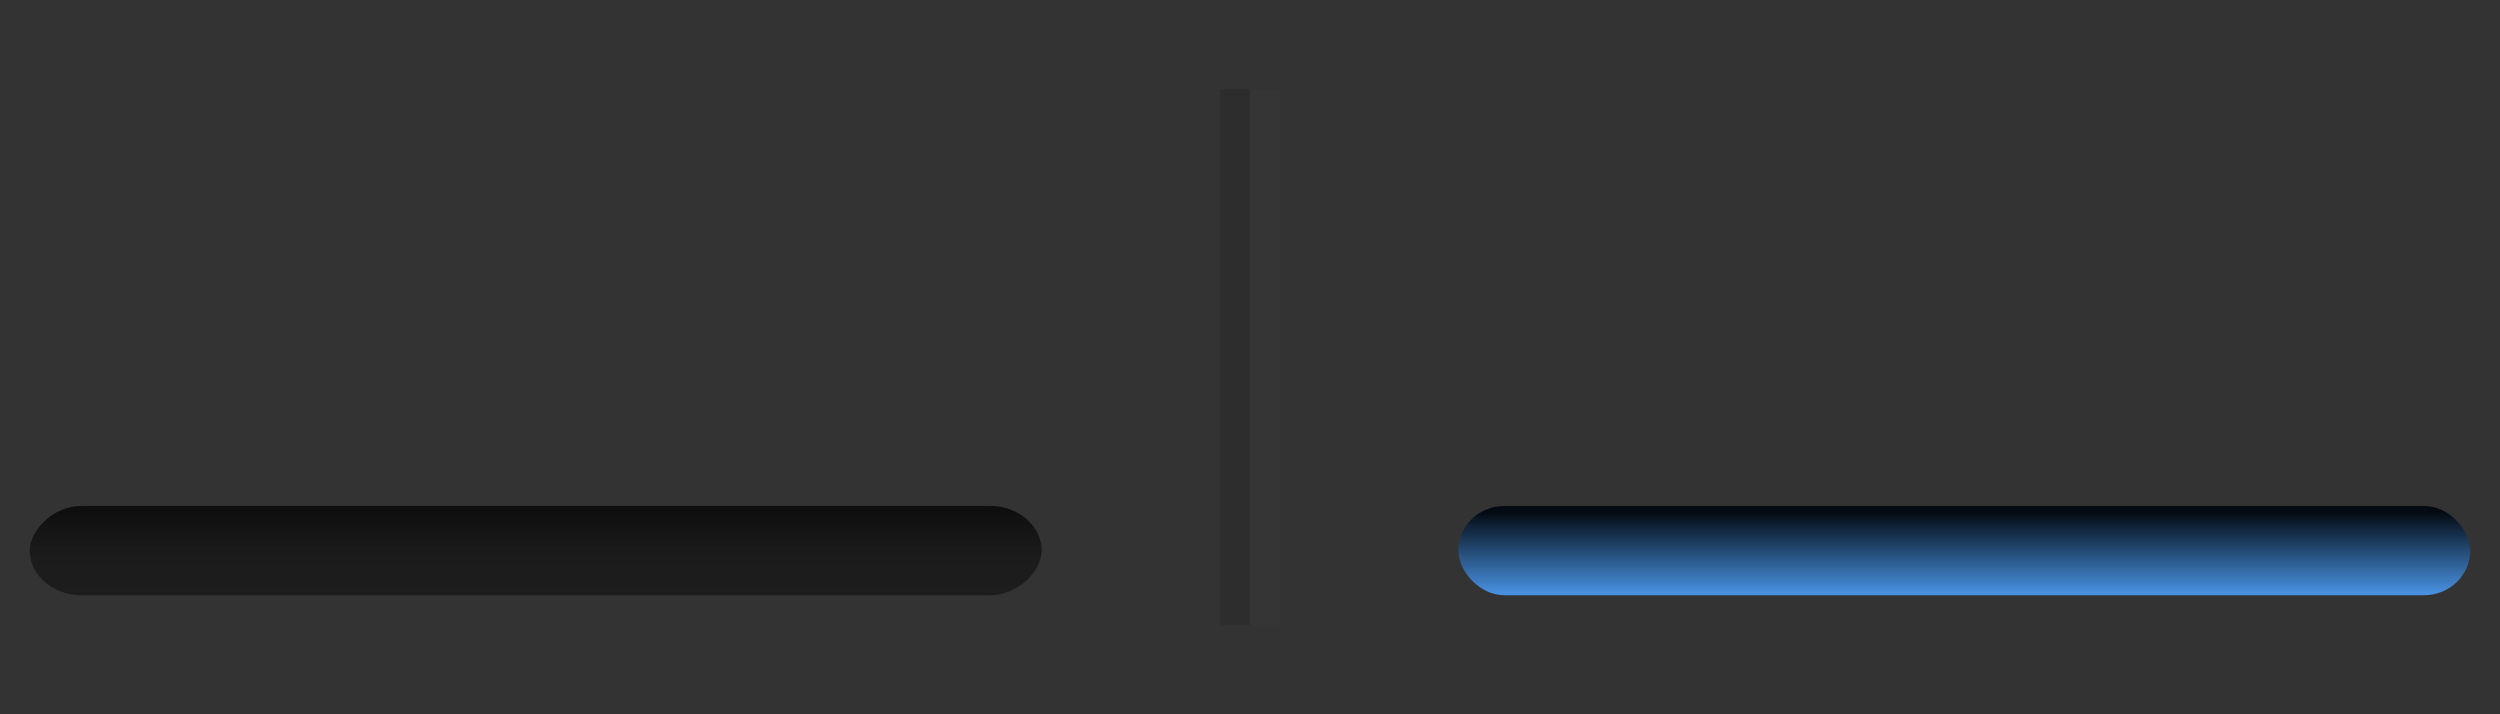 <?xml version="1.0" encoding="UTF-8" standalone="no"?>
<!-- Created with Inkscape (http://www.inkscape.org/) -->

<svg
   xmlns:dc="http://purl.org/dc/elements/1.1/"
   xmlns:cc="http://creativecommons.org/ns#"
   xmlns:rdf="http://www.w3.org/1999/02/22-rdf-syntax-ns#"
   xmlns:svg="http://www.w3.org/2000/svg"
   xmlns="http://www.w3.org/2000/svg"
   xmlns:xlink="http://www.w3.org/1999/xlink"
   xmlns:sodipodi="http://sodipodi.sourceforge.net/DTD/sodipodi-0.dtd"
   xmlns:inkscape="http://www.inkscape.org/namespaces/inkscape"
   width="84"
   height="24"
   id="svg33222"
   version="1.1"
   inkscape:version="0.48.4 r9939"
   sodipodi:docname="switch-active.svg">
  <rect width="100%" height="100%" fill="#333333" stroke="none"/>
  <defs
     id="defs33224">
    <linearGradient
       id="linearGradient3899">
      <stop
         style="stop-color:#4890df;stop-opacity:1;"
         offset="0"
         id="stop3901" />
      <stop
         style="stop-color:#030a11;stop-opacity:1;"
         offset="1"
         id="stop3903" />
    </linearGradient>
    <linearGradient
       id="linearGradient3891">
      <stop
         style="stop-color:#000000;stop-opacity:1;"
         offset="0"
         id="stop3893" />
      <stop
         style="stop-color:#ffffff;stop-opacity:0.031;"
         offset="1"
         id="stop3895" />
    </linearGradient>
    <linearGradient
       id="linearGradient3833">
      <stop
         style="stop-color:#090909;stop-opacity:1;"
         offset="0"
         id="stop3835" />
      <stop
         style="stop-color:#505050;stop-opacity:1;"
         offset="1"
         id="stop3837" />
    </linearGradient>
    <linearGradient
       id="linearGradient3845">
      <stop
         style="stop-color:#141414;stop-opacity:1;"
         offset="0"
         id="stop3847" />
      <stop
         id="stop4142"
         offset="0.14"
         style="stop-color:#0e0e0e;stop-opacity:1;" />
      <stop
         style="stop-color:#0c0c0c;stop-opacity:1;"
         offset="1"
         id="stop3849" />
    </linearGradient>
    <linearGradient
       id="linearGradient3837">
      <stop
         style="stop-color:#ffffff;stop-opacity:1;"
         offset="0"
         id="stop3839" />
      <stop
         id="stop4140"
         offset="0.16"
         style="stop-color:#ffffff;stop-opacity:0.353;" />
      <stop
         style="stop-color:#ffffff;stop-opacity:0.298;"
         offset="1"
         id="stop3841" />
    </linearGradient>
    <linearGradient
       inkscape:collect="always"
       xlink:href="#linearGradient3837"
       id="linearGradient3843"
       x1="8"
       y1="1.925"
       x2="8"
       y2="14.003"
       gradientUnits="userSpaceOnUse"
       gradientTransform="matrix(0.997,0,0,1.077,0.022,-0.097)" />
    <linearGradient
       inkscape:collect="always"
       xlink:href="#linearGradient3845"
       id="linearGradient3851"
       x1="8"
       y1="1.537"
       x2="8"
       y2="13.463"
       gradientUnits="userSpaceOnUse" />
    <linearGradient
       inkscape:collect="always"
       xlink:href="#linearGradient3837"
       id="linearGradient3797"
       gradientUnits="userSpaceOnUse"
       gradientTransform="matrix(0.997,0,0,1.077,0.022,-0.097)"
       x1="8"
       y1="1.925"
       x2="8"
       y2="14.003" />
    <linearGradient
       inkscape:collect="always"
       xlink:href="#linearGradient3845"
       id="linearGradient3799"
       gradientUnits="userSpaceOnUse"
       x1="8"
       y1="1.537"
       x2="8"
       y2="13.463" />
    <linearGradient
       inkscape:collect="always"
       xlink:href="#linearGradient3837"
       id="linearGradient3806"
       gradientUnits="userSpaceOnUse"
       gradientTransform="matrix(0.997,0,0,1.077,0.022,-0.097)"
       x1="8"
       y1="1.925"
       x2="8"
       y2="14.003" />
    <linearGradient
       inkscape:collect="always"
       xlink:href="#linearGradient3845"
       id="linearGradient3808"
       gradientUnits="userSpaceOnUse"
       x1="8"
       y1="1.537"
       x2="8"
       y2="13.463" />
    <linearGradient
       inkscape:collect="always"
       xlink:href="#linearGradient3837-4"
       id="linearGradient3005-9"
       gradientUnits="userSpaceOnUse"
       gradientTransform="translate(1,-1)"
       x1="8"
       y1="1.925"
       x2="8"
       y2="14.003" />
    <linearGradient
       id="linearGradient3837-4">
      <stop
         style="stop-color:#000000;stop-opacity:0.377;"
         offset="0"
         id="stop3839-1" />
      <stop
         style="stop-color:#000000;stop-opacity:1;"
         offset="1"
         id="stop3841-7" />
    </linearGradient>
    <linearGradient
       inkscape:collect="always"
       xlink:href="#linearGradient3837-4-4"
       id="linearGradient3891-2"
       gradientUnits="userSpaceOnUse"
       x1="8.78"
       y1="-0.108"
       x2="8.78"
       y2="12.142" />
    <linearGradient
       id="linearGradient3837-4-4">
      <stop
         style="stop-color:#000000;stop-opacity:0.377;"
         offset="0"
         id="stop3839-1-7" />
      <stop
         style="stop-color:#000000;stop-opacity:1;"
         offset="1"
         id="stop3841-7-3" />
    </linearGradient>
    <linearGradient
       y2="12.142"
       x2="8.78"
       y1="-0.108"
       x1="8.78"
       gradientUnits="userSpaceOnUse"
       id="linearGradient3921"
       xlink:href="#linearGradient3837-4-4"
       inkscape:collect="always" />
    <linearGradient
       inkscape:collect="always"
       xlink:href="#linearGradient3845-4"
       id="linearGradient3953-8"
       gradientUnits="userSpaceOnUse"
       gradientTransform="matrix(1,0,0,1.067,1,-1)"
       x1="8"
       y1="1.537"
       x2="8"
       y2="13.463" />
    <linearGradient
       id="linearGradient3845-4">
      <stop
         style="stop-color:#000000;stop-opacity:0.039;"
         offset="0"
         id="stop3847-6" />
      <stop
         id="stop4144"
         offset="0.4"
         style="stop-color:#000000;stop-opacity:0.353;" />
      <stop
         style="stop-color:#000000;stop-opacity:0.392;"
         offset="0.74"
         id="stop4146" />
      <stop
         style="stop-color:#000000;stop-opacity:1;"
         offset="1"
         id="stop3849-8" />
    </linearGradient>
    <linearGradient
       inkscape:collect="always"
       xlink:href="#linearGradient3837"
       id="linearGradient3841"
       gradientUnits="userSpaceOnUse"
       gradientTransform="matrix(2.843,0,0,1.58,-1.744,-7.849)"
       x1="8"
       y1="1.925"
       x2="8"
       y2="14.003" />
    <linearGradient
       inkscape:collect="always"
       xlink:href="#linearGradient3845"
       id="linearGradient3844"
       gradientUnits="userSpaceOnUse"
       gradientTransform="matrix(2.593,0,0,1.493,0.252,-7.197)"
       x1="8"
       y1="1.537"
       x2="8"
       y2="13.463" />
    <linearGradient
       inkscape:collect="always"
       xlink:href="#linearGradient3845-4"
       id="linearGradient3846"
       gradientUnits="userSpaceOnUse"
       gradientTransform="matrix(2.731,0,0,1.64,-0.848,-8.302)"
       x1="7.846"
       y1="0.096"
       x2="7.846"
       y2="15.009" />
    <linearGradient
       inkscape:collect="always"
       xlink:href="#linearGradient3891"
       id="linearGradient3897"
       x1="35.398"
       y1="7.275"
       x2="35.398"
       y2="16.077"
       gradientUnits="userSpaceOnUse"
       gradientTransform="matrix(0.447,0,0,0.5,47.211,5.5)" />
    <linearGradient
       inkscape:collect="always"
       xlink:href="#linearGradient3899"
       id="linearGradient3905"
       x1="14.374"
       y1="9.078"
       x2="14.374"
       y2="11.804"
       gradientUnits="userSpaceOnUse"
       gradientTransform="matrix(1.214,0,0,1,-2.643,-21)" />
    <linearGradient
       inkscape:collect="always"
       xlink:href="#linearGradient3891-25"
       id="linearGradient3897-8"
       x1="35.398"
       y1="7.275"
       x2="35.398"
       y2="12.967"
       gradientUnits="userSpaceOnUse"
       gradientTransform="matrix(1.026,0,0,0.833,-1.105,2.167)" />
    <linearGradient
       id="linearGradient3891-25">
      <stop
         style="stop-color:#000000;stop-opacity:1;"
         offset="0"
         id="stop3893-9" />
      <stop
         style="stop-color:#a5a5a5;stop-opacity:0.333;"
         offset="1"
         id="stop3895-3" />
    </linearGradient>
    <linearGradient
       inkscape:collect="always"
       xlink:href="#linearGradient3891"
       id="linearGradient3950"
       gradientUnits="userSpaceOnUse"
       gradientTransform="matrix(0.447,0,0,0.5,47.211,5.5)"
       x1="35.398"
       y1="7.275"
       x2="35.398"
       y2="16.077" />
    <linearGradient
       inkscape:collect="always"
       xlink:href="#linearGradient3899"
       id="linearGradient3952"
       gradientUnits="userSpaceOnUse"
       gradientTransform="matrix(1.214,0,0,1,-2.643,-21)"
       x1="14.374"
       y1="9.078"
       x2="14.374"
       y2="11.804" />
    <linearGradient
       inkscape:collect="always"
       xlink:href="#linearGradient3899"
       id="linearGradient3955"
       gradientUnits="userSpaceOnUse"
       gradientTransform="matrix(1.214,0,0,1,-86.643,-21)"
       x1="14.374"
       y1="9.078"
       x2="14.374"
       y2="11.804" />
    <linearGradient
       inkscape:collect="always"
       xlink:href="#linearGradient3891"
       id="linearGradient3960"
       gradientUnits="userSpaceOnUse"
       gradientTransform="matrix(0.447,0,0,0.5,-36.789,5.5)"
       x1="35.398"
       y1="7.275"
       x2="35.398"
       y2="16.077" />
  </defs>
  <sodipodi:namedview
     id="base"
     pagecolor="#eaeaea"
     bordercolor="#666666"
     borderopacity="1.0"
     inkscape:pageopacity="1"
     inkscape:pageshadow="2"
     inkscape:zoom="8.44"
     inkscape:cx="41.504849"
     inkscape:cy="11.477744"
     inkscape:current-layer="layer1"
     showgrid="false"
     inkscape:grid-bbox="true"
     inkscape:document-units="px"
     inkscape:window-width="1366"
     inkscape:window-height="723"
     inkscape:window-x="0"
     inkscape:window-y="26"
     inkscape:window-maximized="1"
     inkscape:snap-nodes="false"
     inkscape:snap-bbox="true"
     inkscape:showpageshadow="true"
     showborder="true">
    <inkscape:grid
       type="xygrid"
       id="grid2992"
       empspacing="5"
       visible="true"
       enabled="true"
       snapvisiblegridlinesonly="true" />
  </sodipodi:namedview>
  <g
     id="layer1"
     inkscape:label="Layer 1"
     inkscape:groupmode="layer"
     transform="translate(0,8)">
    <g
       id="g3806"
       transform="translate(-58.316,0.444)">
      <rect
         style="color:#000000;fill:none;stroke:url(#linearGradient3841);stroke-width:1.041;stroke-miterlimit:4;stroke-opacity:1;stroke-dasharray:none;marker:none;visibility:visible;display:inline;overflow:visible;enable-background:accumulate"
         id="rect17861-6"
         width="36.959"
         height="18.959"
         x="2.521"
         y="-5.479"
         rx="1.652"
         ry="1.224" />
      <rect
         style="color:#000000;fill:none;stroke:url(#linearGradient3844);stroke-width:1.098;stroke-miterlimit:4;stroke-opacity:1;stroke-dasharray:none;marker:none;visibility:visible;display:inline;overflow:visible;enable-background:accumulate"
         id="rect17861"
         width="38.902"
         height="20.902"
         x="1.549"
         y="-6.451"
         rx="2.133"
         ry="2.133" />
      <rect
         style="opacity:0.26;color:#000000;fill:none;stroke:url(#linearGradient3846);stroke-width:1.036;stroke-miterlimit:4;stroke-opacity:1;stroke-dasharray:none;marker:none;visibility:visible;display:inline;overflow:visible;enable-background:accumulate"
         id="rect17861-2"
         width="40.964"
         height="22.964"
         x="0.518"
         y="-7.482"
         rx="2.984"
         ry="3.463" />
    </g>
    <rect
       style="fill:#111111;fill-opacity:1;fill-rule:nonzero;stroke:none"
       id="rect3831-9-8"
       width="34"
       height="3"
       x="-35"
       y="9"
       ry="1.5"
       rx="1.742"
       transform="scale(-1,1)" />
    <rect
       style="opacity:0.2;fill:url(#linearGradient3960);fill-opacity:1;fill-rule:nonzero;stroke:none"
       id="rect3831-9"
       width="34"
       height="3"
       x="-35"
       y="9"
       ry="1.5"
       rx="1.742"
       transform="scale(-1,1)" />
    <rect
       style="opacity:0.12;fill:#000000;fill-opacity:1;fill-rule:nonzero;stroke:none"
       id="rect3811"
       width="1"
       height="18"
       x="41"
       y="-5.003"
       rx="0"
       ry="0" />
    <rect
       style="opacity:0.01;fill:#ffffff;fill-opacity:1;fill-rule:nonzero;stroke:none"
       id="rect3811-3"
       width="1"
       height="18"
       x="42"
       y="-4.997"
       rx="0"
       ry="0" />
    <rect
       style="fill:url(#linearGradient3955);fill-opacity:1;fill-rule:nonzero;stroke:none"
       id="rect3831"
       width="34"
       height="3"
       x="-83"
       y="-12"
       ry="1.5"
       rx="1.552"
       transform="scale(-1,-1)" />
  </g>
</svg>
